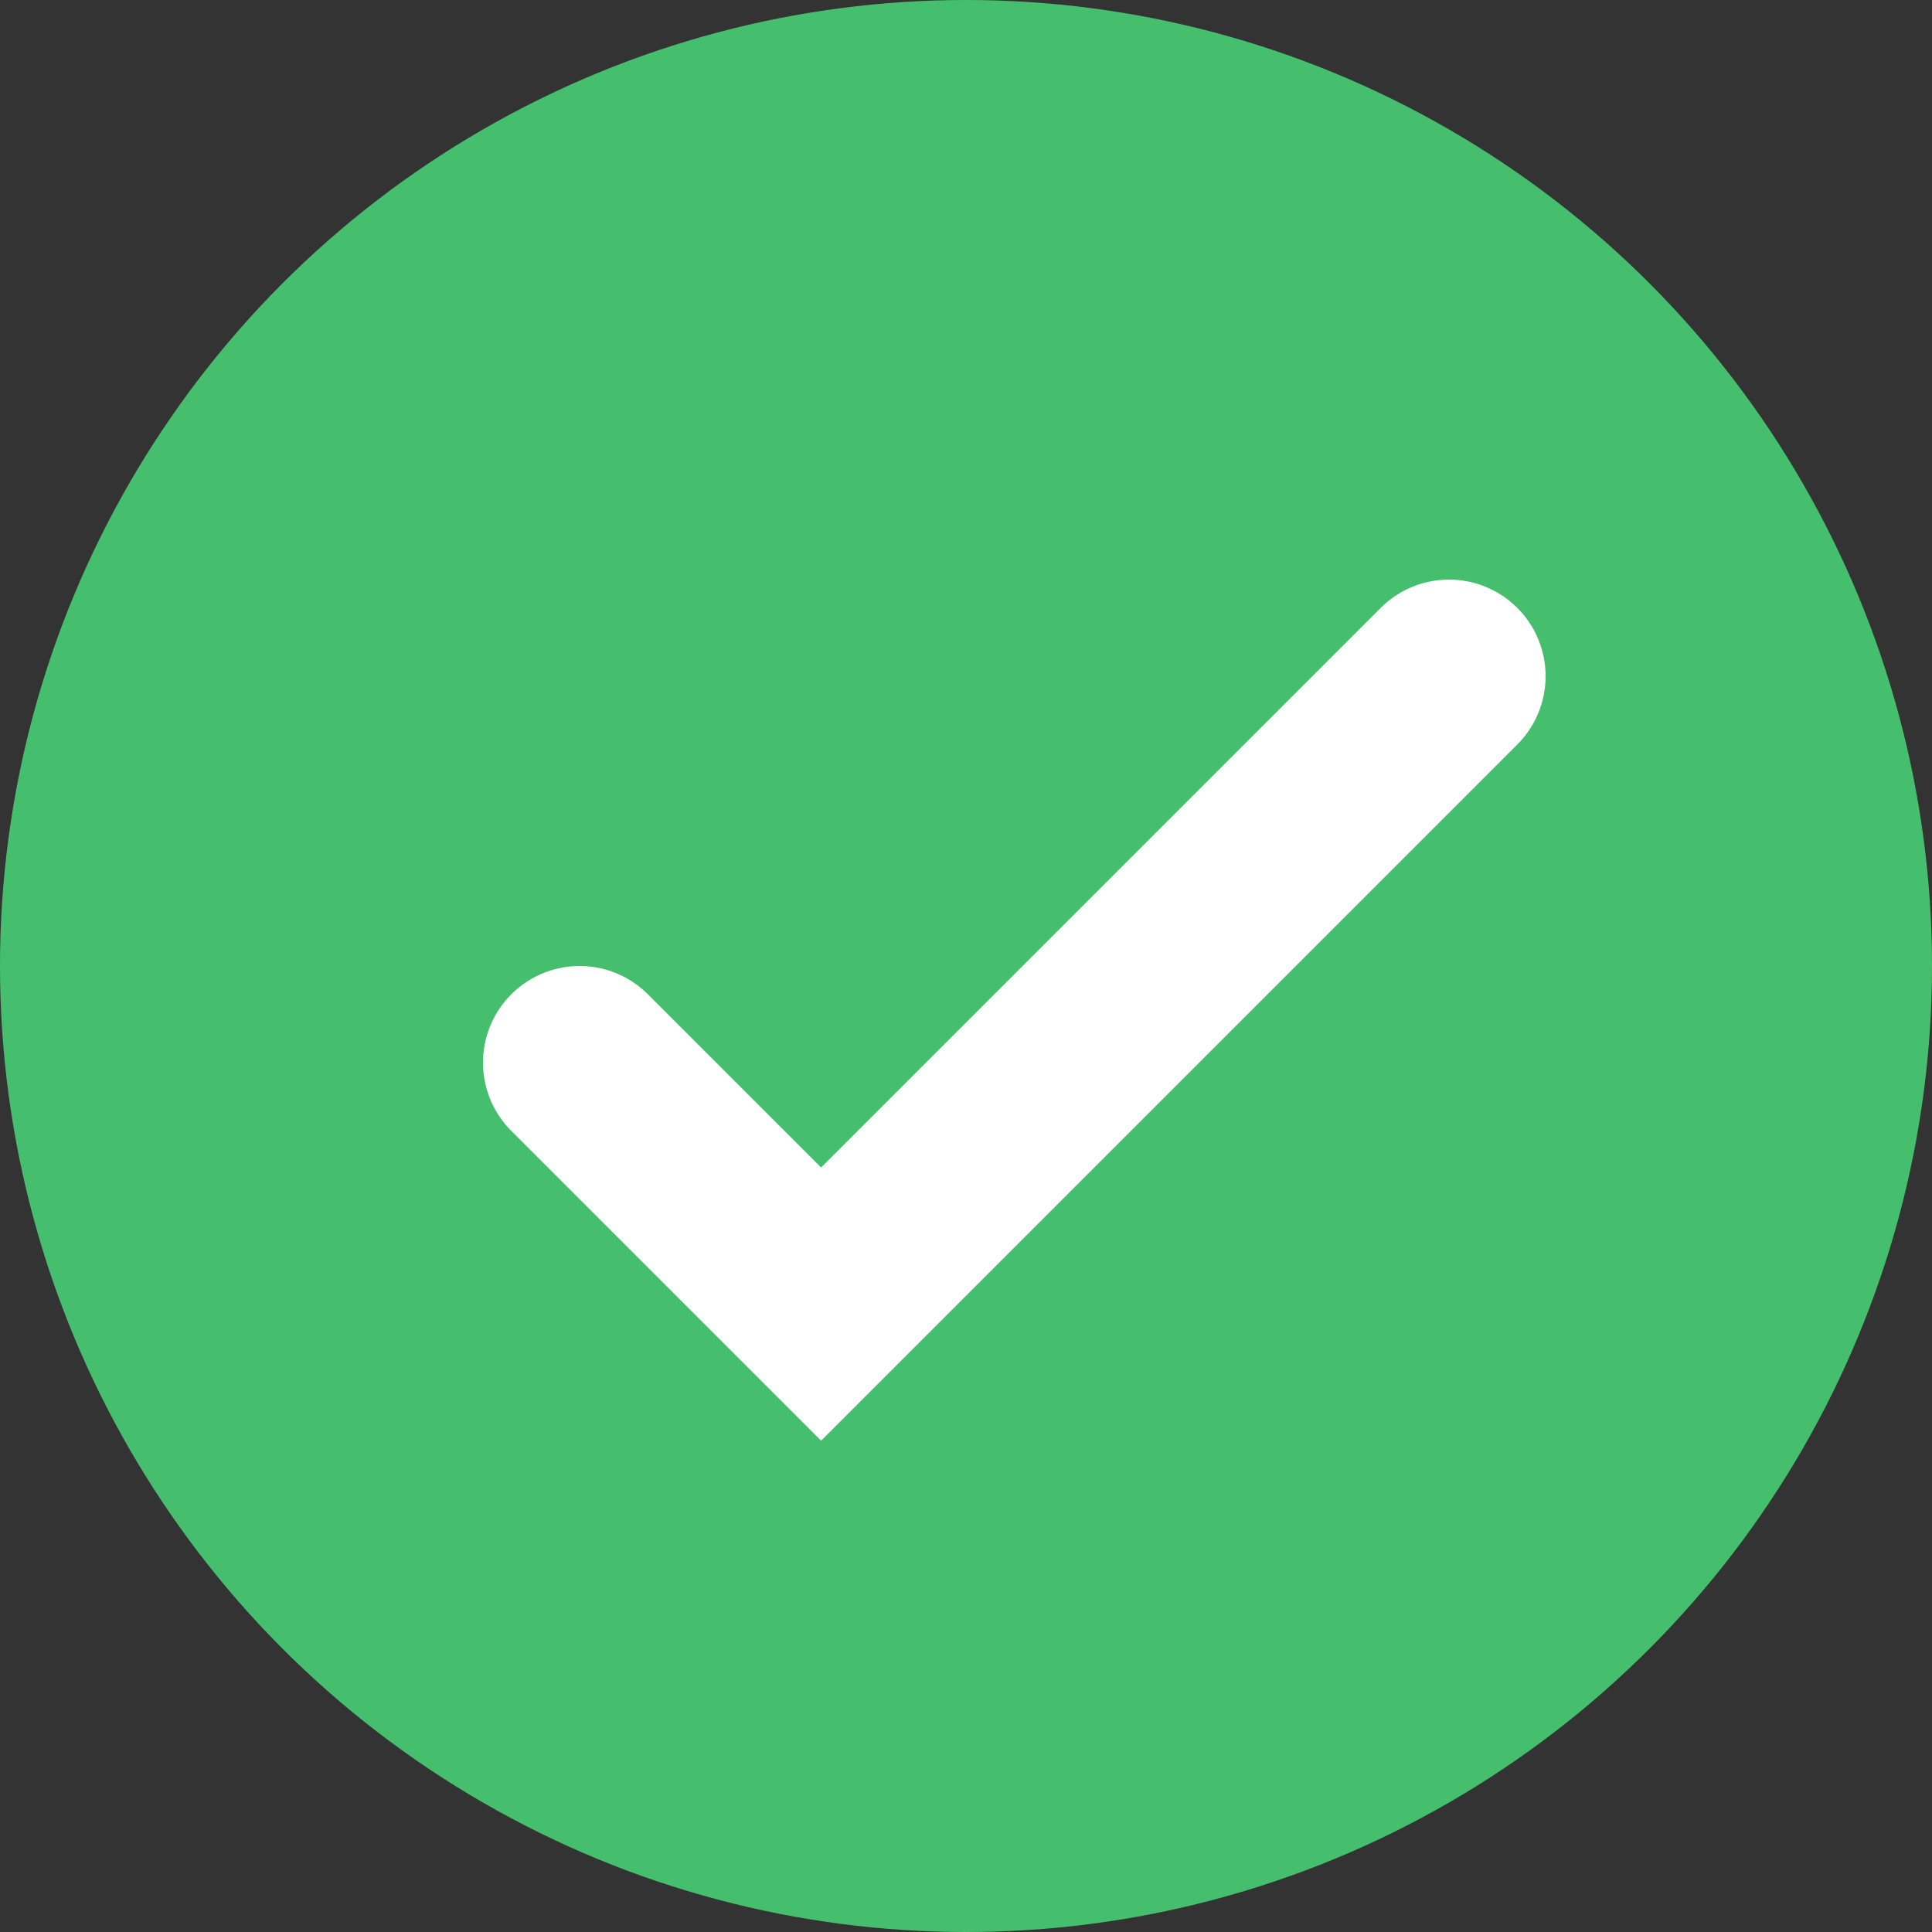 <svg xmlns="http://www.w3.org/2000/svg" width="20" height="20" viewBox="0 0 20 20" fill="none">
  <rect x="0" y="0" width="20" height="20" fill="#333333" stroke="none"/>
  <circle cx="10" cy="10" r="10" fill="#45BF6D"/>
  <path d="M6 11L8.5 13.5L15 7" stroke="white" stroke-width="2" stroke-linecap="round"/>
</svg>